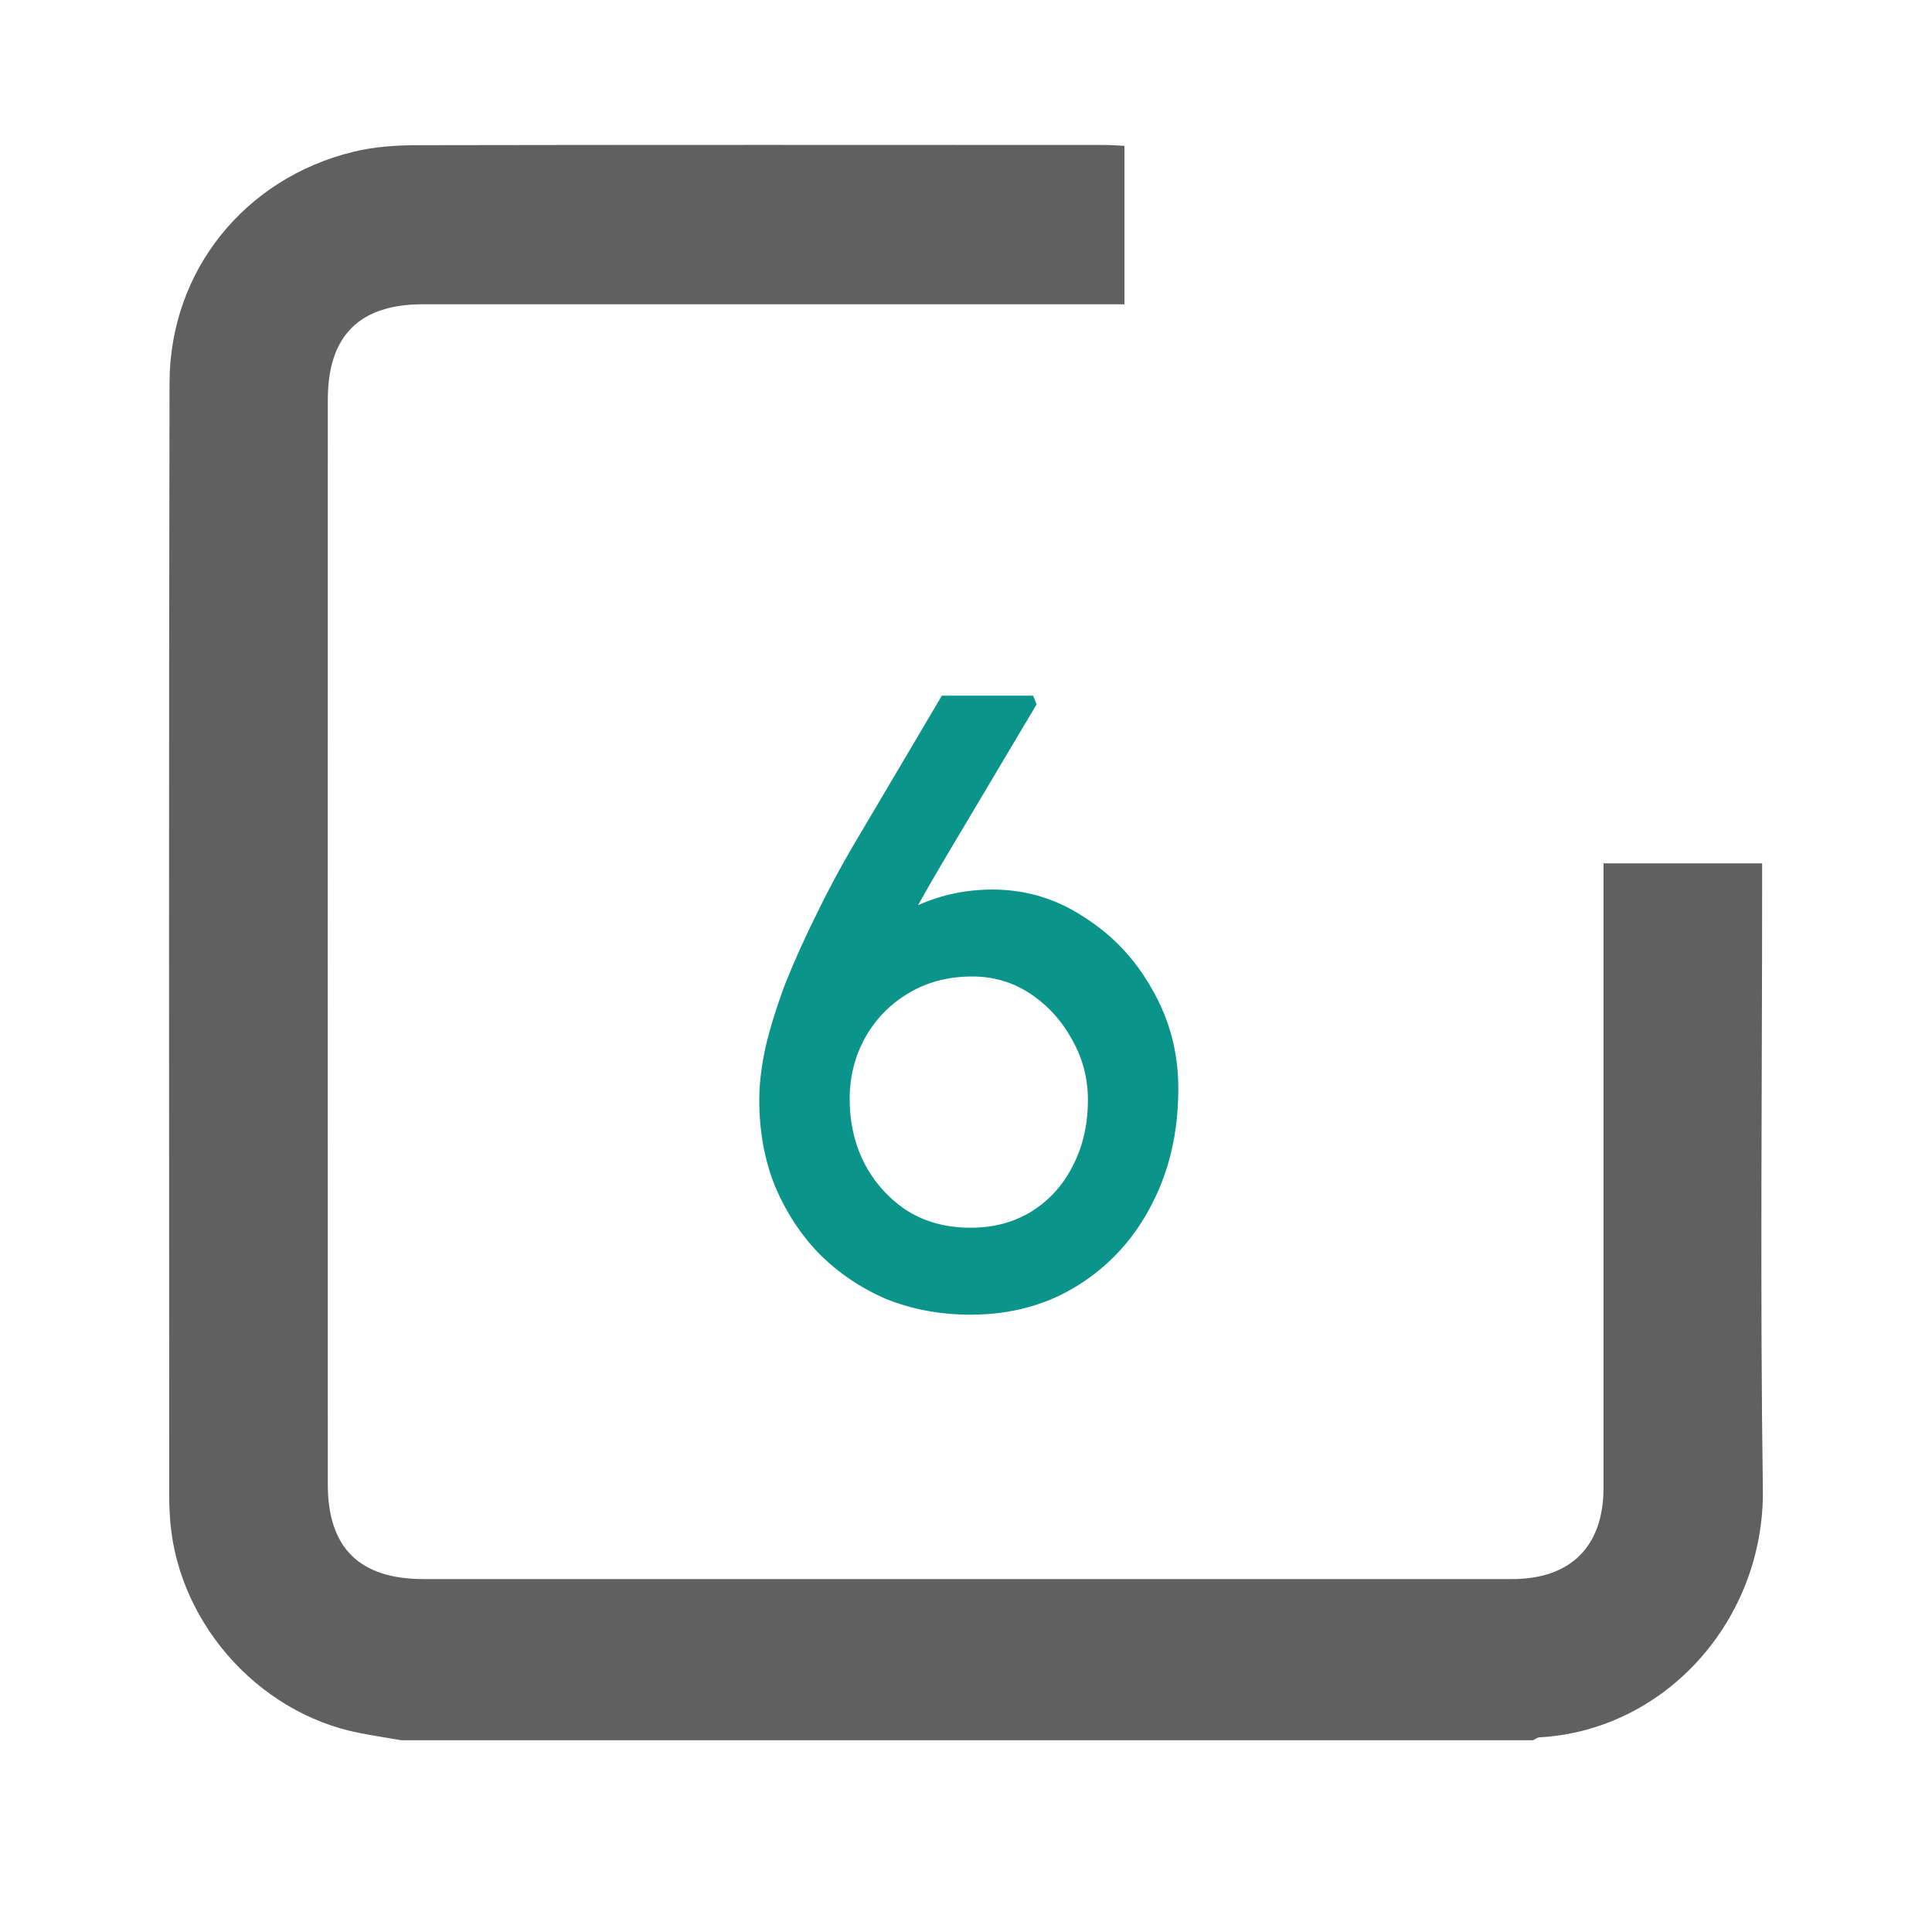<svg width="40" height="40" viewBox="0 0 40 40" fill="none" xmlns="http://www.w3.org/2000/svg">
<g clip-path="url(#clip0_1612_8380)">
<path d="M8.31 36.03C8.022 35.98 7.732 35.936 7.445 35.88C5.292 35.462 3.602 33.497 3.513 31.312C3.509 31.222 3.503 31.132 3.503 31.042C3.503 23.336 3.493 15.632 3.51 7.926C3.514 5.608 5.066 3.69 7.319 3.142C7.739 3.04 8.185 3.007 8.619 3.006C13.376 2.997 18.132 3 22.887 3.002C23.012 3.002 23.137 3.013 23.281 3.02V6.3H8.75C7.439 6.3 6.787 6.953 6.787 8.276C6.785 15.762 6.785 23.249 6.787 30.735C6.787 32.047 7.444 32.693 8.767 32.693H31.307C32.519 32.693 33.198 32.018 33.199 30.807V17.875H36.483V18.347C36.483 22.509 36.439 26.672 36.498 30.832C36.536 33.514 34.504 35.822 31.872 35.97C31.827 35.972 31.785 36.01 31.742 36.03H8.31Z" fill="#606060"/>
<path d="M20.094 27.219C19.47 27.219 18.888 27.111 18.348 26.895C17.82 26.667 17.358 26.355 16.962 25.959C16.578 25.563 16.272 25.095 16.044 24.555C15.828 24.015 15.72 23.421 15.72 22.773C15.72 22.449 15.762 22.089 15.846 21.693C15.942 21.285 16.08 20.841 16.26 20.361C16.452 19.881 16.68 19.377 16.944 18.849C17.208 18.309 17.514 17.751 17.862 17.175L19.5 14.403H21.39L21.462 14.583L19.482 17.913C19.122 18.525 18.798 19.107 18.51 19.659C18.234 20.211 18 20.733 17.808 21.225C17.616 21.705 17.472 22.143 17.376 22.539L16.944 20.685C17.172 20.313 17.418 19.989 17.682 19.713C17.946 19.425 18.228 19.185 18.528 18.993C18.84 18.801 19.164 18.657 19.5 18.561C19.836 18.465 20.184 18.417 20.544 18.417C21.24 18.417 21.876 18.609 22.452 18.993C23.04 19.365 23.508 19.863 23.856 20.487C24.216 21.111 24.396 21.795 24.396 22.539C24.396 23.439 24.21 24.243 23.838 24.951C23.478 25.647 22.974 26.199 22.326 26.607C21.678 27.015 20.934 27.219 20.094 27.219ZM20.094 25.419C20.562 25.419 20.976 25.311 21.336 25.095C21.708 24.867 21.996 24.555 22.2 24.159C22.416 23.751 22.524 23.289 22.524 22.773C22.524 22.329 22.416 21.915 22.2 21.531C21.984 21.135 21.696 20.817 21.336 20.577C20.976 20.337 20.574 20.217 20.13 20.217C19.638 20.217 19.2 20.331 18.816 20.559C18.432 20.787 18.132 21.093 17.916 21.477C17.7 21.861 17.592 22.287 17.592 22.755C17.592 23.259 17.7 23.715 17.916 24.123C18.132 24.519 18.426 24.837 18.798 25.077C19.17 25.305 19.602 25.419 20.094 25.419Z" fill="#0A948A"/>
</g>
<defs>
<clipPath id="clip0_1612_8380">
<rect width="33" height="34" fill="white" transform="translate(3.5 3)"/>
</clipPath>
</defs>
</svg>
